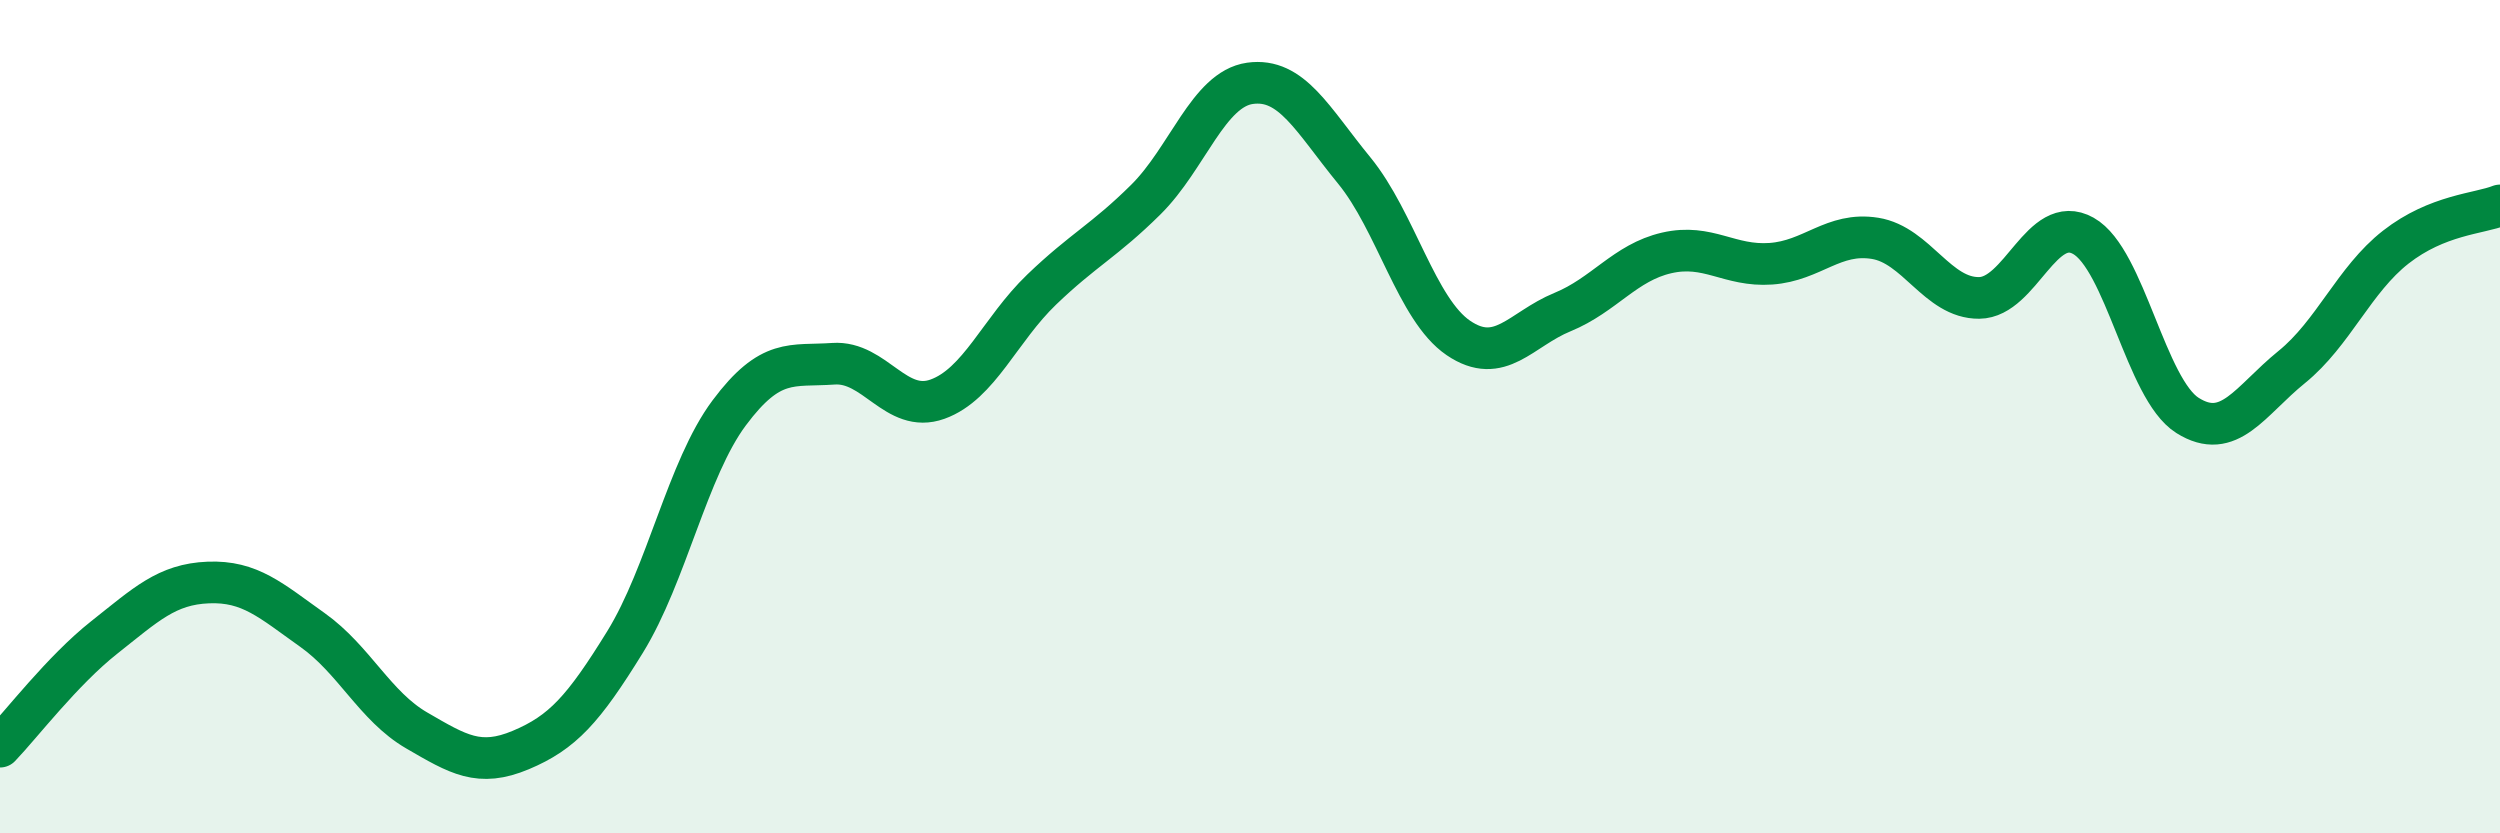 
    <svg width="60" height="20" viewBox="0 0 60 20" xmlns="http://www.w3.org/2000/svg">
      <path
        d="M 0,17.92 C 0.5,17.4 1.5,16.09 2.5,15.3 C 3.5,14.51 4,14.02 5,13.98 C 6,13.94 6.5,14.41 7.5,15.12 C 8.5,15.83 9,16.95 10,17.53 C 11,18.11 11.5,18.42 12.5,18 C 13.5,17.58 14,17.03 15,15.41 C 16,13.79 16.5,11.25 17.5,9.91 C 18.5,8.57 19,8.8 20,8.73 C 21,8.66 21.5,9.94 22.5,9.58 C 23.5,9.22 24,7.91 25,6.95 C 26,5.99 26.5,5.78 27.5,4.79 C 28.5,3.8 29,2.14 30,2 C 31,1.86 31.5,2.87 32.5,4.09 C 33.5,5.31 34,7.43 35,8.11 C 36,8.79 36.5,7.9 37.5,7.49 C 38.5,7.08 39,6.3 40,6.07 C 41,5.84 41.5,6.4 42.5,6.33 C 43.5,6.26 44,5.56 45,5.72 C 46,5.88 46.5,7.16 47.5,7.15 C 48.5,7.14 49,5.1 50,5.66 C 51,6.22 51.5,9.34 52.5,9.97 C 53.5,10.6 54,9.62 55,8.81 C 56,8 56.5,6.71 57.5,5.93 C 58.5,5.15 59.5,5.13 60,4.93L60 20L0 20Z"
        fill="#008740"
        opacity="0.1"
        stroke-linecap="round"
        stroke-linejoin="round"
      />
      <path
        d="M 0,17.92 C 0.5,17.4 1.5,16.09 2.5,15.3 C 3.5,14.51 4,14.02 5,13.98 C 6,13.94 6.5,14.41 7.5,15.12 C 8.5,15.83 9,16.95 10,17.53 C 11,18.11 11.5,18.42 12.5,18 C 13.5,17.58 14,17.03 15,15.41 C 16,13.79 16.5,11.25 17.5,9.91 C 18.5,8.57 19,8.8 20,8.73 C 21,8.66 21.5,9.94 22.5,9.58 C 23.5,9.22 24,7.91 25,6.95 C 26,5.99 26.5,5.78 27.5,4.79 C 28.5,3.8 29,2.14 30,2 C 31,1.86 31.5,2.87 32.5,4.09 C 33.5,5.31 34,7.43 35,8.11 C 36,8.79 36.5,7.9 37.5,7.49 C 38.5,7.08 39,6.3 40,6.07 C 41,5.84 41.5,6.4 42.5,6.33 C 43.5,6.26 44,5.56 45,5.72 C 46,5.88 46.5,7.16 47.5,7.15 C 48.5,7.14 49,5.1 50,5.66 C 51,6.22 51.5,9.34 52.5,9.97 C 53.5,10.6 54,9.62 55,8.81 C 56,8 56.5,6.71 57.5,5.93 C 58.5,5.15 59.5,5.13 60,4.93"
        stroke="#008740"
        stroke-width="1"
        fill="none"
        stroke-linecap="round"
        stroke-linejoin="round"
      />
    </svg>
  